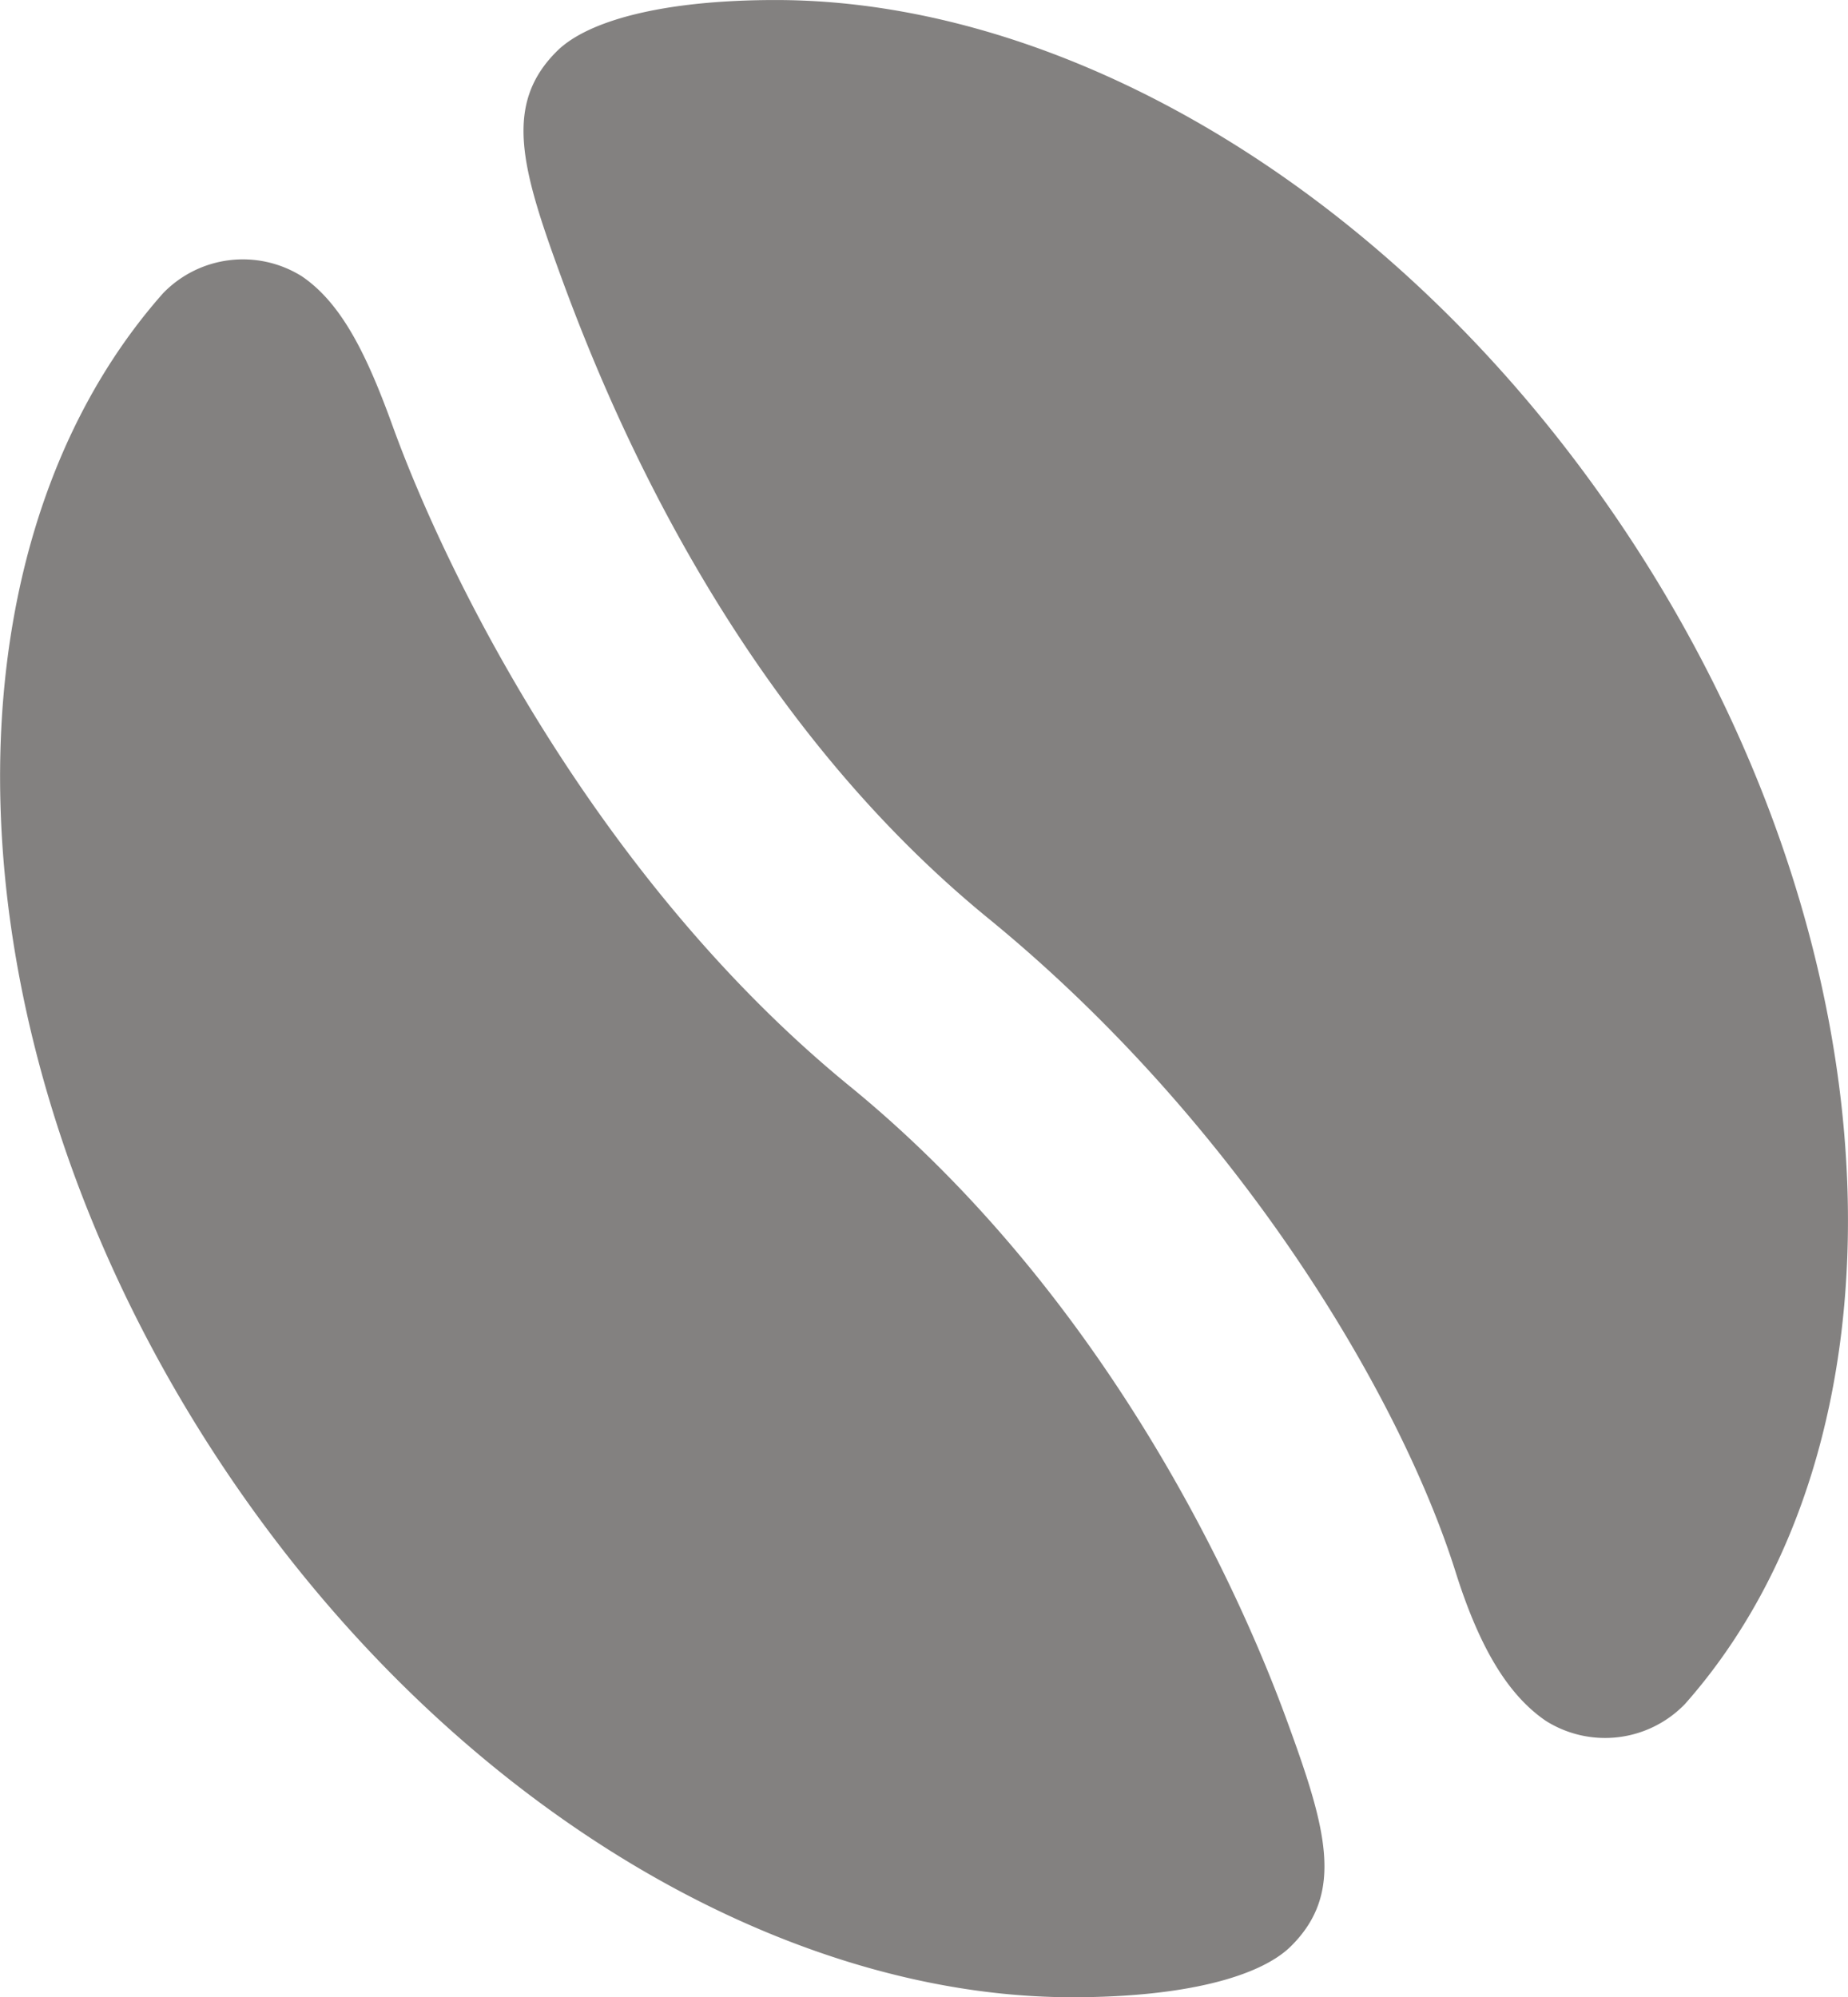 <svg xmlns="http://www.w3.org/2000/svg" xmlns:xlink="http://www.w3.org/1999/xlink" width="59.902" height="64.725" viewBox="0 0 59.902 64.725"><defs><clipPath id="a"><rect width="59.902" height="64.725" fill="#838180"/></clipPath></defs><g transform="translate(2 -32)"><g transform="translate(-2 32)" clip-path="url(#a)"><path d="M34.769,59.931c3.638,0,6.082-.668,7.076-1.653,1.75-1.734,1.154-3.815-.156-7.383-1.746-4.76-6.1-13.919-14.147-20.49C19.431,23.779,14.554,14.059,12.723,9c-.833-2.3-1.646-3.959-2.933-4.837a3.6,3.6,0,0,0-4.506.547C-2.2,13.17-1.8,28.848,6.934,42.288c7.227,11.121,18.171,17.65,27.835,17.643" transform="translate(0 4.795)" fill="#838180"/><path d="M22.355,29.76C30.467,36.387,35.7,45.222,37.5,50.932c.733,2.332,1.643,3.962,2.93,4.837a3.6,3.6,0,0,0,4.509-.547c7.488-8.458,7.085-24.137-1.65-37.579C36.06,6.522,25.118-.007,15.454,0,11.816,0,9.372.668,8.378,1.653c-1.753,1.734-1.154,3.815.156,7.385C10.28,13.8,14.309,23.187,22.355,29.76" transform="translate(9.679 0.001)" fill="#838180"/></g></g></svg>